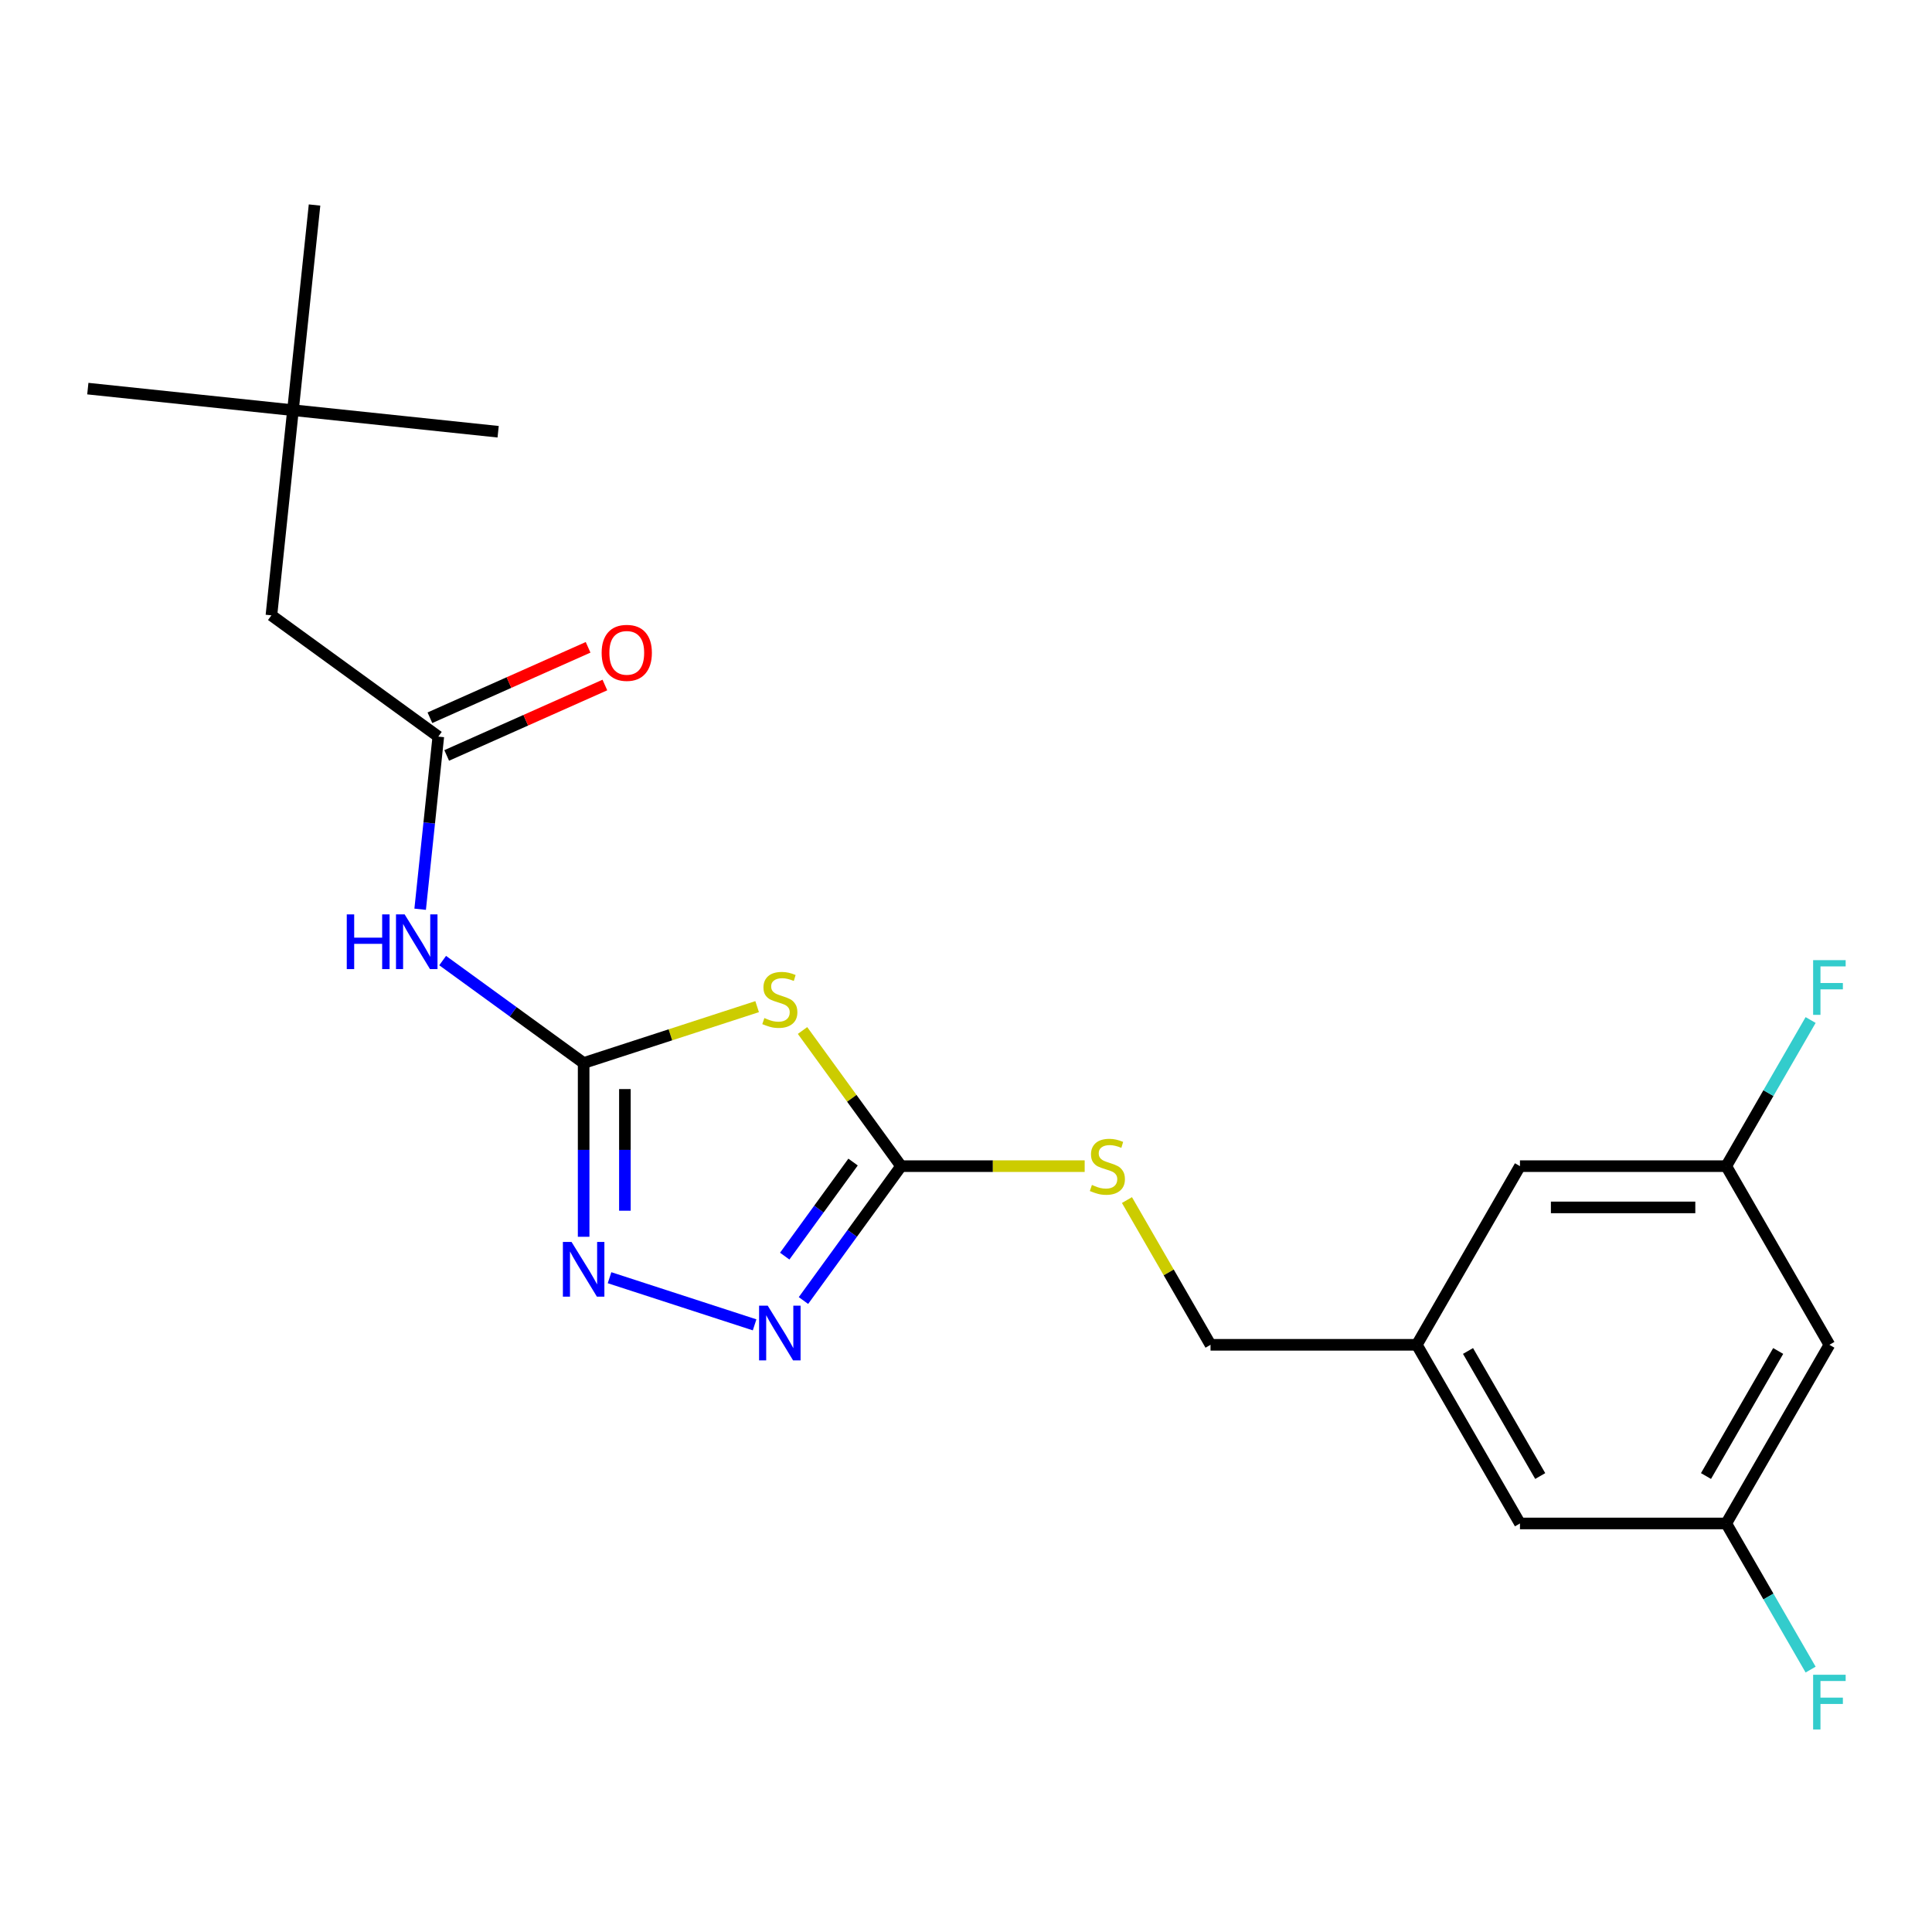 <?xml version='1.0' encoding='iso-8859-1'?>
<svg version='1.1' baseProfile='full'
              xmlns='http://www.w3.org/2000/svg'
                      xmlns:rdkit='http://www.rdkit.org/xml'
                      xmlns:xlink='http://www.w3.org/1999/xlink'
                  xml:space='preserve'
width='1000px' height='1000px' viewBox='0 0 1000 1000'>
<!-- END OF HEADER -->
<rect style='opacity:1.0;fill:#FFFFFF;stroke:none' width='1000' height='1000' x='0' y='0'> </rect>
<path class='bond-0' d='M 391.89,521.034 L 346.99,535.623' style='fill:none;fill-rule:evenodd;stroke:#CCCC00;stroke-width:6px;stroke-linecap:butt;stroke-linejoin:miter;stroke-opacity:1' />
<path class='bond-0' d='M 346.99,535.623 L 302.09,550.212' style='fill:none;fill-rule:evenodd;stroke:#000000;stroke-width:6px;stroke-linecap:butt;stroke-linejoin:miter;stroke-opacity:1' />
<path class='bond-1' d='M 415.389,533.388 L 440.895,568.494' style='fill:none;fill-rule:evenodd;stroke:#CCCC00;stroke-width:6px;stroke-linecap:butt;stroke-linejoin:miter;stroke-opacity:1' />
<path class='bond-1' d='M 440.895,568.494 L 466.401,603.6' style='fill:none;fill-rule:evenodd;stroke:#000000;stroke-width:6px;stroke-linecap:butt;stroke-linejoin:miter;stroke-opacity:1' />
<path class='bond-2' d='M 302.09,550.212 L 302.09,595.185' style='fill:none;fill-rule:evenodd;stroke:#000000;stroke-width:6px;stroke-linecap:butt;stroke-linejoin:miter;stroke-opacity:1' />
<path class='bond-2' d='M 302.09,595.185 L 302.09,640.158' style='fill:none;fill-rule:evenodd;stroke:#0000FF;stroke-width:6px;stroke-linecap:butt;stroke-linejoin:miter;stroke-opacity:1' />
<path class='bond-2' d='M 323.445,563.704 L 323.445,595.185' style='fill:none;fill-rule:evenodd;stroke:#000000;stroke-width:6px;stroke-linecap:butt;stroke-linejoin:miter;stroke-opacity:1' />
<path class='bond-2' d='M 323.445,595.185 L 323.445,626.666' style='fill:none;fill-rule:evenodd;stroke:#0000FF;stroke-width:6px;stroke-linecap:butt;stroke-linejoin:miter;stroke-opacity:1' />
<path class='bond-3' d='M 302.09,550.212 L 265.603,523.702' style='fill:none;fill-rule:evenodd;stroke:#000000;stroke-width:6px;stroke-linecap:butt;stroke-linejoin:miter;stroke-opacity:1' />
<path class='bond-3' d='M 265.603,523.702 L 229.116,497.193' style='fill:none;fill-rule:evenodd;stroke:#0000FF;stroke-width:6px;stroke-linecap:butt;stroke-linejoin:miter;stroke-opacity:1' />
<path class='bond-4' d='M 315.499,661.344 L 390.583,685.741' style='fill:none;fill-rule:evenodd;stroke:#0000FF;stroke-width:6px;stroke-linecap:butt;stroke-linejoin:miter;stroke-opacity:1' />
<path class='bond-5' d='M 415.867,673.154 L 441.134,638.377' style='fill:none;fill-rule:evenodd;stroke:#0000FF;stroke-width:6px;stroke-linecap:butt;stroke-linejoin:miter;stroke-opacity:1' />
<path class='bond-5' d='M 441.134,638.377 L 466.401,603.6' style='fill:none;fill-rule:evenodd;stroke:#000000;stroke-width:6px;stroke-linecap:butt;stroke-linejoin:miter;stroke-opacity:1' />
<path class='bond-5' d='M 406.17,650.168 L 423.857,625.824' style='fill:none;fill-rule:evenodd;stroke:#0000FF;stroke-width:6px;stroke-linecap:butt;stroke-linejoin:miter;stroke-opacity:1' />
<path class='bond-5' d='M 423.857,625.824 L 441.544,601.481' style='fill:none;fill-rule:evenodd;stroke:#000000;stroke-width:6px;stroke-linecap:butt;stroke-linejoin:miter;stroke-opacity:1' />
<path class='bond-6' d='M 466.401,603.6 L 513.914,603.6' style='fill:none;fill-rule:evenodd;stroke:#000000;stroke-width:6px;stroke-linecap:butt;stroke-linejoin:miter;stroke-opacity:1' />
<path class='bond-6' d='M 513.914,603.6 L 561.427,603.6' style='fill:none;fill-rule:evenodd;stroke:#CCCC00;stroke-width:6px;stroke-linecap:butt;stroke-linejoin:miter;stroke-opacity:1' />
<path class='bond-7' d='M 217.475,470.621 L 222.171,425.941' style='fill:none;fill-rule:evenodd;stroke:#0000FF;stroke-width:6px;stroke-linecap:butt;stroke-linejoin:miter;stroke-opacity:1' />
<path class='bond-7' d='M 222.171,425.941 L 226.868,381.26' style='fill:none;fill-rule:evenodd;stroke:#000000;stroke-width:6px;stroke-linecap:butt;stroke-linejoin:miter;stroke-opacity:1' />
<path class='bond-8' d='M 583.309,621.149 L 604.936,658.61' style='fill:none;fill-rule:evenodd;stroke:#CCCC00;stroke-width:6px;stroke-linecap:butt;stroke-linejoin:miter;stroke-opacity:1' />
<path class='bond-8' d='M 604.936,658.61 L 626.564,696.07' style='fill:none;fill-rule:evenodd;stroke:#000000;stroke-width:6px;stroke-linecap:butt;stroke-linejoin:miter;stroke-opacity:1' />
<path class='bond-9' d='M 151.645,212.308 L 140.484,318.499' style='fill:none;fill-rule:evenodd;stroke:#000000;stroke-width:6px;stroke-linecap:butt;stroke-linejoin:miter;stroke-opacity:1' />
<path class='bond-10' d='M 151.645,212.308 L 45.455,201.147' style='fill:none;fill-rule:evenodd;stroke:#000000;stroke-width:6px;stroke-linecap:butt;stroke-linejoin:miter;stroke-opacity:1' />
<path class='bond-11' d='M 151.645,212.308 L 257.836,223.469' style='fill:none;fill-rule:evenodd;stroke:#000000;stroke-width:6px;stroke-linecap:butt;stroke-linejoin:miter;stroke-opacity:1' />
<path class='bond-12' d='M 151.645,212.308 L 162.806,106.117' style='fill:none;fill-rule:evenodd;stroke:#000000;stroke-width:6px;stroke-linecap:butt;stroke-linejoin:miter;stroke-opacity:1' />
<path class='bond-13' d='M 231.211,391.014 L 272.148,372.788' style='fill:none;fill-rule:evenodd;stroke:#000000;stroke-width:6px;stroke-linecap:butt;stroke-linejoin:miter;stroke-opacity:1' />
<path class='bond-13' d='M 272.148,372.788 L 313.086,354.561' style='fill:none;fill-rule:evenodd;stroke:#FF0000;stroke-width:6px;stroke-linecap:butt;stroke-linejoin:miter;stroke-opacity:1' />
<path class='bond-13' d='M 222.525,371.505 L 263.462,353.279' style='fill:none;fill-rule:evenodd;stroke:#000000;stroke-width:6px;stroke-linecap:butt;stroke-linejoin:miter;stroke-opacity:1' />
<path class='bond-13' d='M 263.462,353.279 L 304.4,335.052' style='fill:none;fill-rule:evenodd;stroke:#FF0000;stroke-width:6px;stroke-linecap:butt;stroke-linejoin:miter;stroke-opacity:1' />
<path class='bond-14' d='M 226.868,381.26 L 140.484,318.499' style='fill:none;fill-rule:evenodd;stroke:#000000;stroke-width:6px;stroke-linecap:butt;stroke-linejoin:miter;stroke-opacity:1' />
<path class='bond-15' d='M 946.891,696.07 L 893.504,788.541' style='fill:none;fill-rule:evenodd;stroke:#000000;stroke-width:6px;stroke-linecap:butt;stroke-linejoin:miter;stroke-opacity:1' />
<path class='bond-15' d='M 920.389,699.263 L 883.018,763.992' style='fill:none;fill-rule:evenodd;stroke:#000000;stroke-width:6px;stroke-linecap:butt;stroke-linejoin:miter;stroke-opacity:1' />
<path class='bond-16' d='M 946.891,696.07 L 893.504,603.6' style='fill:none;fill-rule:evenodd;stroke:#000000;stroke-width:6px;stroke-linecap:butt;stroke-linejoin:miter;stroke-opacity:1' />
<path class='bond-17' d='M 893.504,788.541 L 786.728,788.541' style='fill:none;fill-rule:evenodd;stroke:#000000;stroke-width:6px;stroke-linecap:butt;stroke-linejoin:miter;stroke-opacity:1' />
<path class='bond-18' d='M 893.504,788.541 L 915.339,826.361' style='fill:none;fill-rule:evenodd;stroke:#000000;stroke-width:6px;stroke-linecap:butt;stroke-linejoin:miter;stroke-opacity:1' />
<path class='bond-18' d='M 915.339,826.361 L 937.175,864.182' style='fill:none;fill-rule:evenodd;stroke:#33CCCC;stroke-width:6px;stroke-linecap:butt;stroke-linejoin:miter;stroke-opacity:1' />
<path class='bond-19' d='M 893.504,603.6 L 786.728,603.6' style='fill:none;fill-rule:evenodd;stroke:#000000;stroke-width:6px;stroke-linecap:butt;stroke-linejoin:miter;stroke-opacity:1' />
<path class='bond-19' d='M 877.487,624.955 L 802.744,624.955' style='fill:none;fill-rule:evenodd;stroke:#000000;stroke-width:6px;stroke-linecap:butt;stroke-linejoin:miter;stroke-opacity:1' />
<path class='bond-20' d='M 893.504,603.6 L 915.339,565.779' style='fill:none;fill-rule:evenodd;stroke:#000000;stroke-width:6px;stroke-linecap:butt;stroke-linejoin:miter;stroke-opacity:1' />
<path class='bond-20' d='M 915.339,565.779 L 937.175,527.959' style='fill:none;fill-rule:evenodd;stroke:#33CCCC;stroke-width:6px;stroke-linecap:butt;stroke-linejoin:miter;stroke-opacity:1' />
<path class='bond-21' d='M 733.34,696.07 L 786.728,603.6' style='fill:none;fill-rule:evenodd;stroke:#000000;stroke-width:6px;stroke-linecap:butt;stroke-linejoin:miter;stroke-opacity:1' />
<path class='bond-22' d='M 733.34,696.07 L 626.564,696.07' style='fill:none;fill-rule:evenodd;stroke:#000000;stroke-width:6px;stroke-linecap:butt;stroke-linejoin:miter;stroke-opacity:1' />
<path class='bond-23' d='M 733.34,696.07 L 786.728,788.541' style='fill:none;fill-rule:evenodd;stroke:#000000;stroke-width:6px;stroke-linecap:butt;stroke-linejoin:miter;stroke-opacity:1' />
<path class='bond-23' d='M 759.842,699.263 L 797.214,763.992' style='fill:none;fill-rule:evenodd;stroke:#000000;stroke-width:6px;stroke-linecap:butt;stroke-linejoin:miter;stroke-opacity:1' />
<path  class='atom-0' d='M 395.64 526.936
Q 395.96 527.056, 397.28 527.616
Q 398.6 528.176, 400.04 528.536
Q 401.52 528.856, 402.96 528.856
Q 405.64 528.856, 407.2 527.576
Q 408.76 526.256, 408.76 523.976
Q 408.76 522.416, 407.96 521.456
Q 407.2 520.496, 406 519.976
Q 404.8 519.456, 402.8 518.856
Q 400.28 518.096, 398.76 517.376
Q 397.28 516.656, 396.2 515.136
Q 395.16 513.616, 395.16 511.056
Q 395.16 507.496, 397.56 505.296
Q 400 503.096, 404.8 503.096
Q 408.08 503.096, 411.8 504.656
L 410.88 507.736
Q 407.48 506.336, 404.92 506.336
Q 402.16 506.336, 400.64 507.496
Q 399.12 508.616, 399.16 510.576
Q 399.16 512.096, 399.92 513.016
Q 400.72 513.936, 401.84 514.456
Q 403 514.976, 404.92 515.576
Q 407.48 516.376, 409 517.176
Q 410.52 517.976, 411.6 519.616
Q 412.72 521.216, 412.72 523.976
Q 412.72 527.896, 410.08 530.016
Q 407.48 532.096, 403.12 532.096
Q 400.6 532.096, 398.68 531.536
Q 396.8 531.016, 394.56 530.096
L 395.64 526.936
' fill='#CCCC00'/>
<path  class='atom-2' d='M 295.83 642.828
L 305.11 657.828
Q 306.03 659.308, 307.51 661.988
Q 308.99 664.668, 309.07 664.828
L 309.07 642.828
L 312.83 642.828
L 312.83 671.148
L 308.95 671.148
L 298.99 654.748
Q 297.83 652.828, 296.59 650.628
Q 295.39 648.428, 295.03 647.748
L 295.03 671.148
L 291.35 671.148
L 291.35 642.828
L 295.83 642.828
' fill='#0000FF'/>
<path  class='atom-3' d='M 397.38 675.823
L 406.66 690.823
Q 407.58 692.303, 409.06 694.983
Q 410.54 697.663, 410.62 697.823
L 410.62 675.823
L 414.38 675.823
L 414.38 704.143
L 410.5 704.143
L 400.54 687.743
Q 399.38 685.823, 398.14 683.623
Q 396.94 681.423, 396.58 680.743
L 396.58 704.143
L 392.9 704.143
L 392.9 675.823
L 397.38 675.823
' fill='#0000FF'/>
<path  class='atom-5' d='M 179.486 473.291
L 183.326 473.291
L 183.326 485.331
L 197.806 485.331
L 197.806 473.291
L 201.646 473.291
L 201.646 501.611
L 197.806 501.611
L 197.806 488.531
L 183.326 488.531
L 183.326 501.611
L 179.486 501.611
L 179.486 473.291
' fill='#0000FF'/>
<path  class='atom-5' d='M 209.446 473.291
L 218.726 488.291
Q 219.646 489.771, 221.126 492.451
Q 222.606 495.131, 222.686 495.291
L 222.686 473.291
L 226.446 473.291
L 226.446 501.611
L 222.566 501.611
L 212.606 485.211
Q 211.446 483.291, 210.206 481.091
Q 209.006 478.891, 208.646 478.211
L 208.646 501.611
L 204.966 501.611
L 204.966 473.291
L 209.446 473.291
' fill='#0000FF'/>
<path  class='atom-6' d='M 565.176 613.32
Q 565.496 613.44, 566.816 614
Q 568.136 614.56, 569.576 614.92
Q 571.056 615.24, 572.496 615.24
Q 575.176 615.24, 576.736 613.96
Q 578.296 612.64, 578.296 610.36
Q 578.296 608.8, 577.496 607.84
Q 576.736 606.88, 575.536 606.36
Q 574.336 605.84, 572.336 605.24
Q 569.816 604.48, 568.296 603.76
Q 566.816 603.04, 565.736 601.52
Q 564.696 600, 564.696 597.44
Q 564.696 593.88, 567.096 591.68
Q 569.536 589.48, 574.336 589.48
Q 577.616 589.48, 581.336 591.04
L 580.416 594.12
Q 577.016 592.72, 574.456 592.72
Q 571.696 592.72, 570.176 593.88
Q 568.656 595, 568.696 596.96
Q 568.696 598.48, 569.456 599.4
Q 570.256 600.32, 571.376 600.84
Q 572.536 601.36, 574.456 601.96
Q 577.016 602.76, 578.536 603.56
Q 580.056 604.36, 581.136 606
Q 582.256 607.6, 582.256 610.36
Q 582.256 614.28, 579.616 616.4
Q 577.016 618.48, 572.656 618.48
Q 570.136 618.48, 568.216 617.92
Q 566.336 617.4, 564.096 616.48
L 565.176 613.32
' fill='#CCCC00'/>
<path  class='atom-9' d='M 311.412 337.91
Q 311.412 331.11, 314.772 327.31
Q 318.132 323.51, 324.412 323.51
Q 330.692 323.51, 334.052 327.31
Q 337.412 331.11, 337.412 337.91
Q 337.412 344.79, 334.012 348.71
Q 330.612 352.59, 324.412 352.59
Q 318.172 352.59, 314.772 348.71
Q 311.412 344.83, 311.412 337.91
M 324.412 349.39
Q 328.732 349.39, 331.052 346.51
Q 333.412 343.59, 333.412 337.91
Q 333.412 332.35, 331.052 329.55
Q 328.732 326.71, 324.412 326.71
Q 320.092 326.71, 317.732 329.51
Q 315.412 332.31, 315.412 337.91
Q 315.412 343.63, 317.732 346.51
Q 320.092 349.39, 324.412 349.39
' fill='#FF0000'/>
<path  class='atom-17' d='M 938.471 496.969
L 955.311 496.969
L 955.311 500.209
L 942.271 500.209
L 942.271 508.809
L 953.871 508.809
L 953.871 512.089
L 942.271 512.089
L 942.271 525.289
L 938.471 525.289
L 938.471 496.969
' fill='#33CCCC'/>
<path  class='atom-18' d='M 938.471 866.851
L 955.311 866.851
L 955.311 870.091
L 942.271 870.091
L 942.271 878.691
L 953.871 878.691
L 953.871 881.971
L 942.271 881.971
L 942.271 895.171
L 938.471 895.171
L 938.471 866.851
' fill='#33CCCC'/>
</svg>
